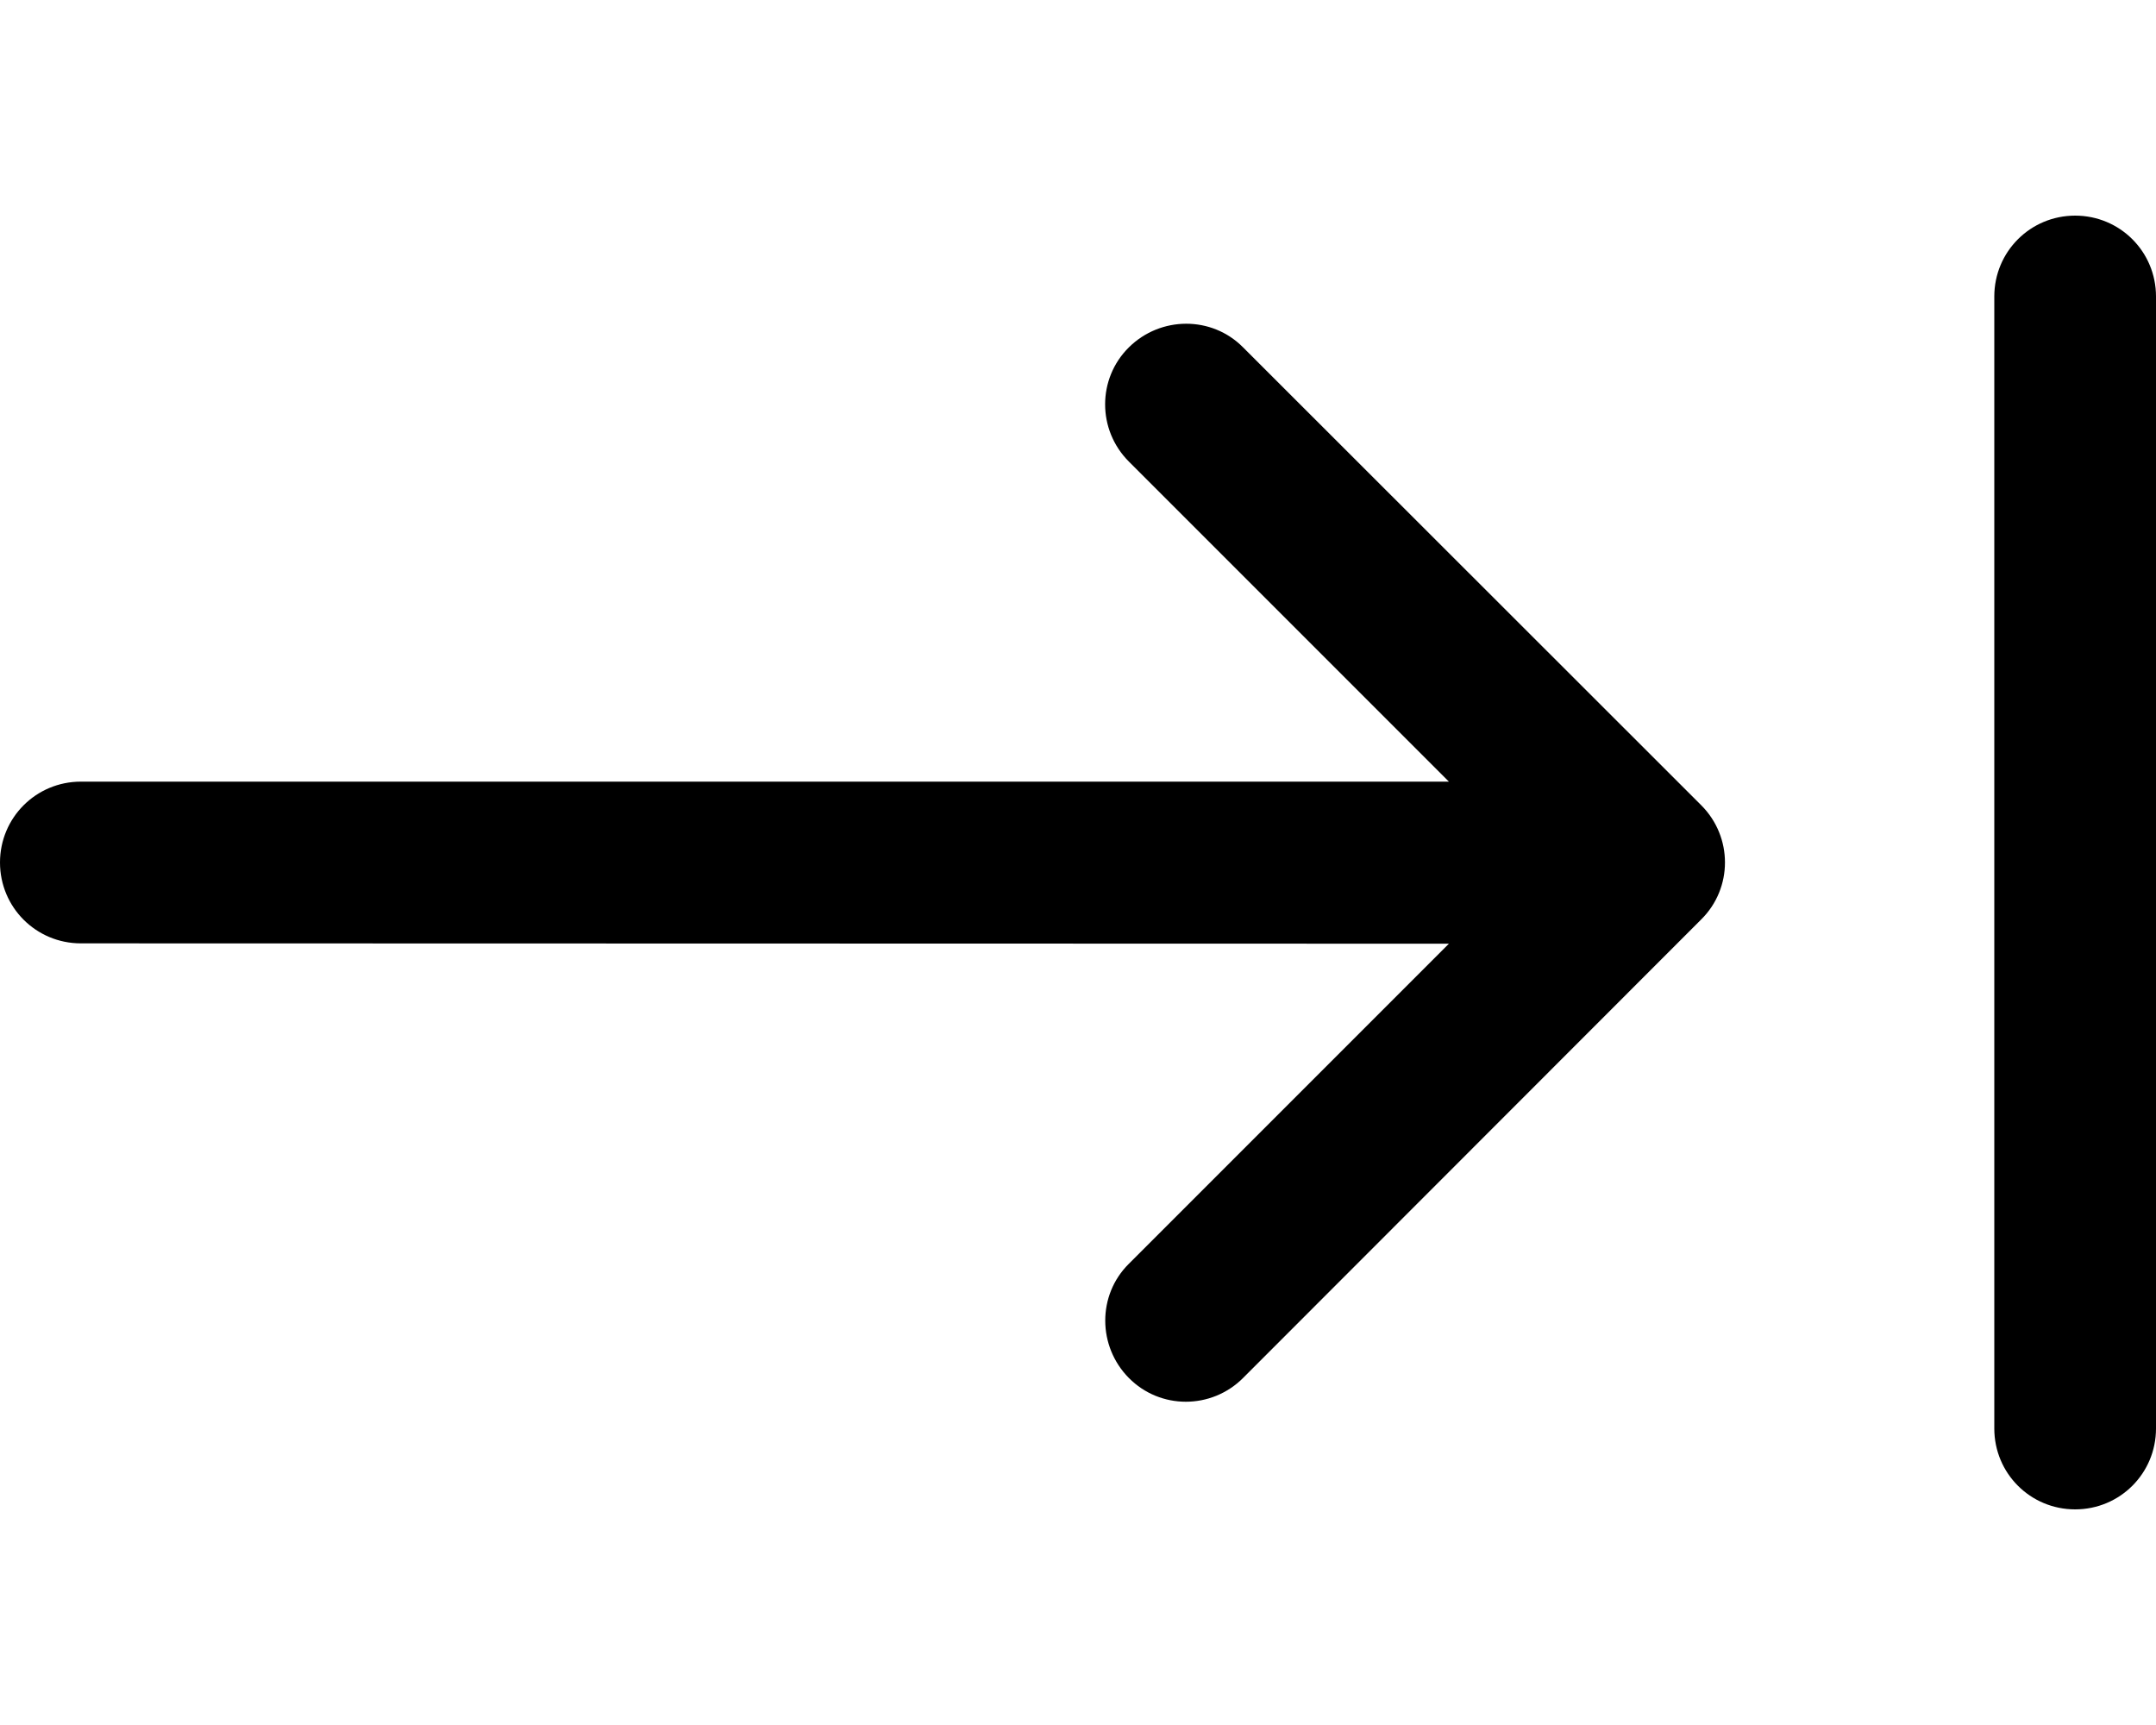 <svg xmlns="http://www.w3.org/2000/svg" viewBox="0 0 640 512"><!--! Font Awesome Pro 6.7.2 by @fontawesome - https://fontawesome.com License - https://fontawesome.com/license (Commercial License) Copyright 2024 Fonticons, Inc. --><defs><style>.fa-secondary{opacity:.4}</style></defs><path class="fa-secondary" d=""/><path class="fa-primary" d="M640 88l0 336c0 13.3-10.7 24-24 24s-24-10.7-24-24l0-336c0-13.3 10.7-24 24-24s24 10.7 24 24zM505 239c9.4 9.4 9.4 24.6 0 33.9L369 409c-9.4 9.4-24.6 9.4-33.9 0s-9.4-24.6 0-33.9l95-95L24 280c-13.3 0-24-10.7-24-24s10.7-24 24-24l406.1 0-95-95c-9.4-9.4-9.4-24.6 0-33.9s24.6-9.4 33.9 0L505 239z"/></svg>